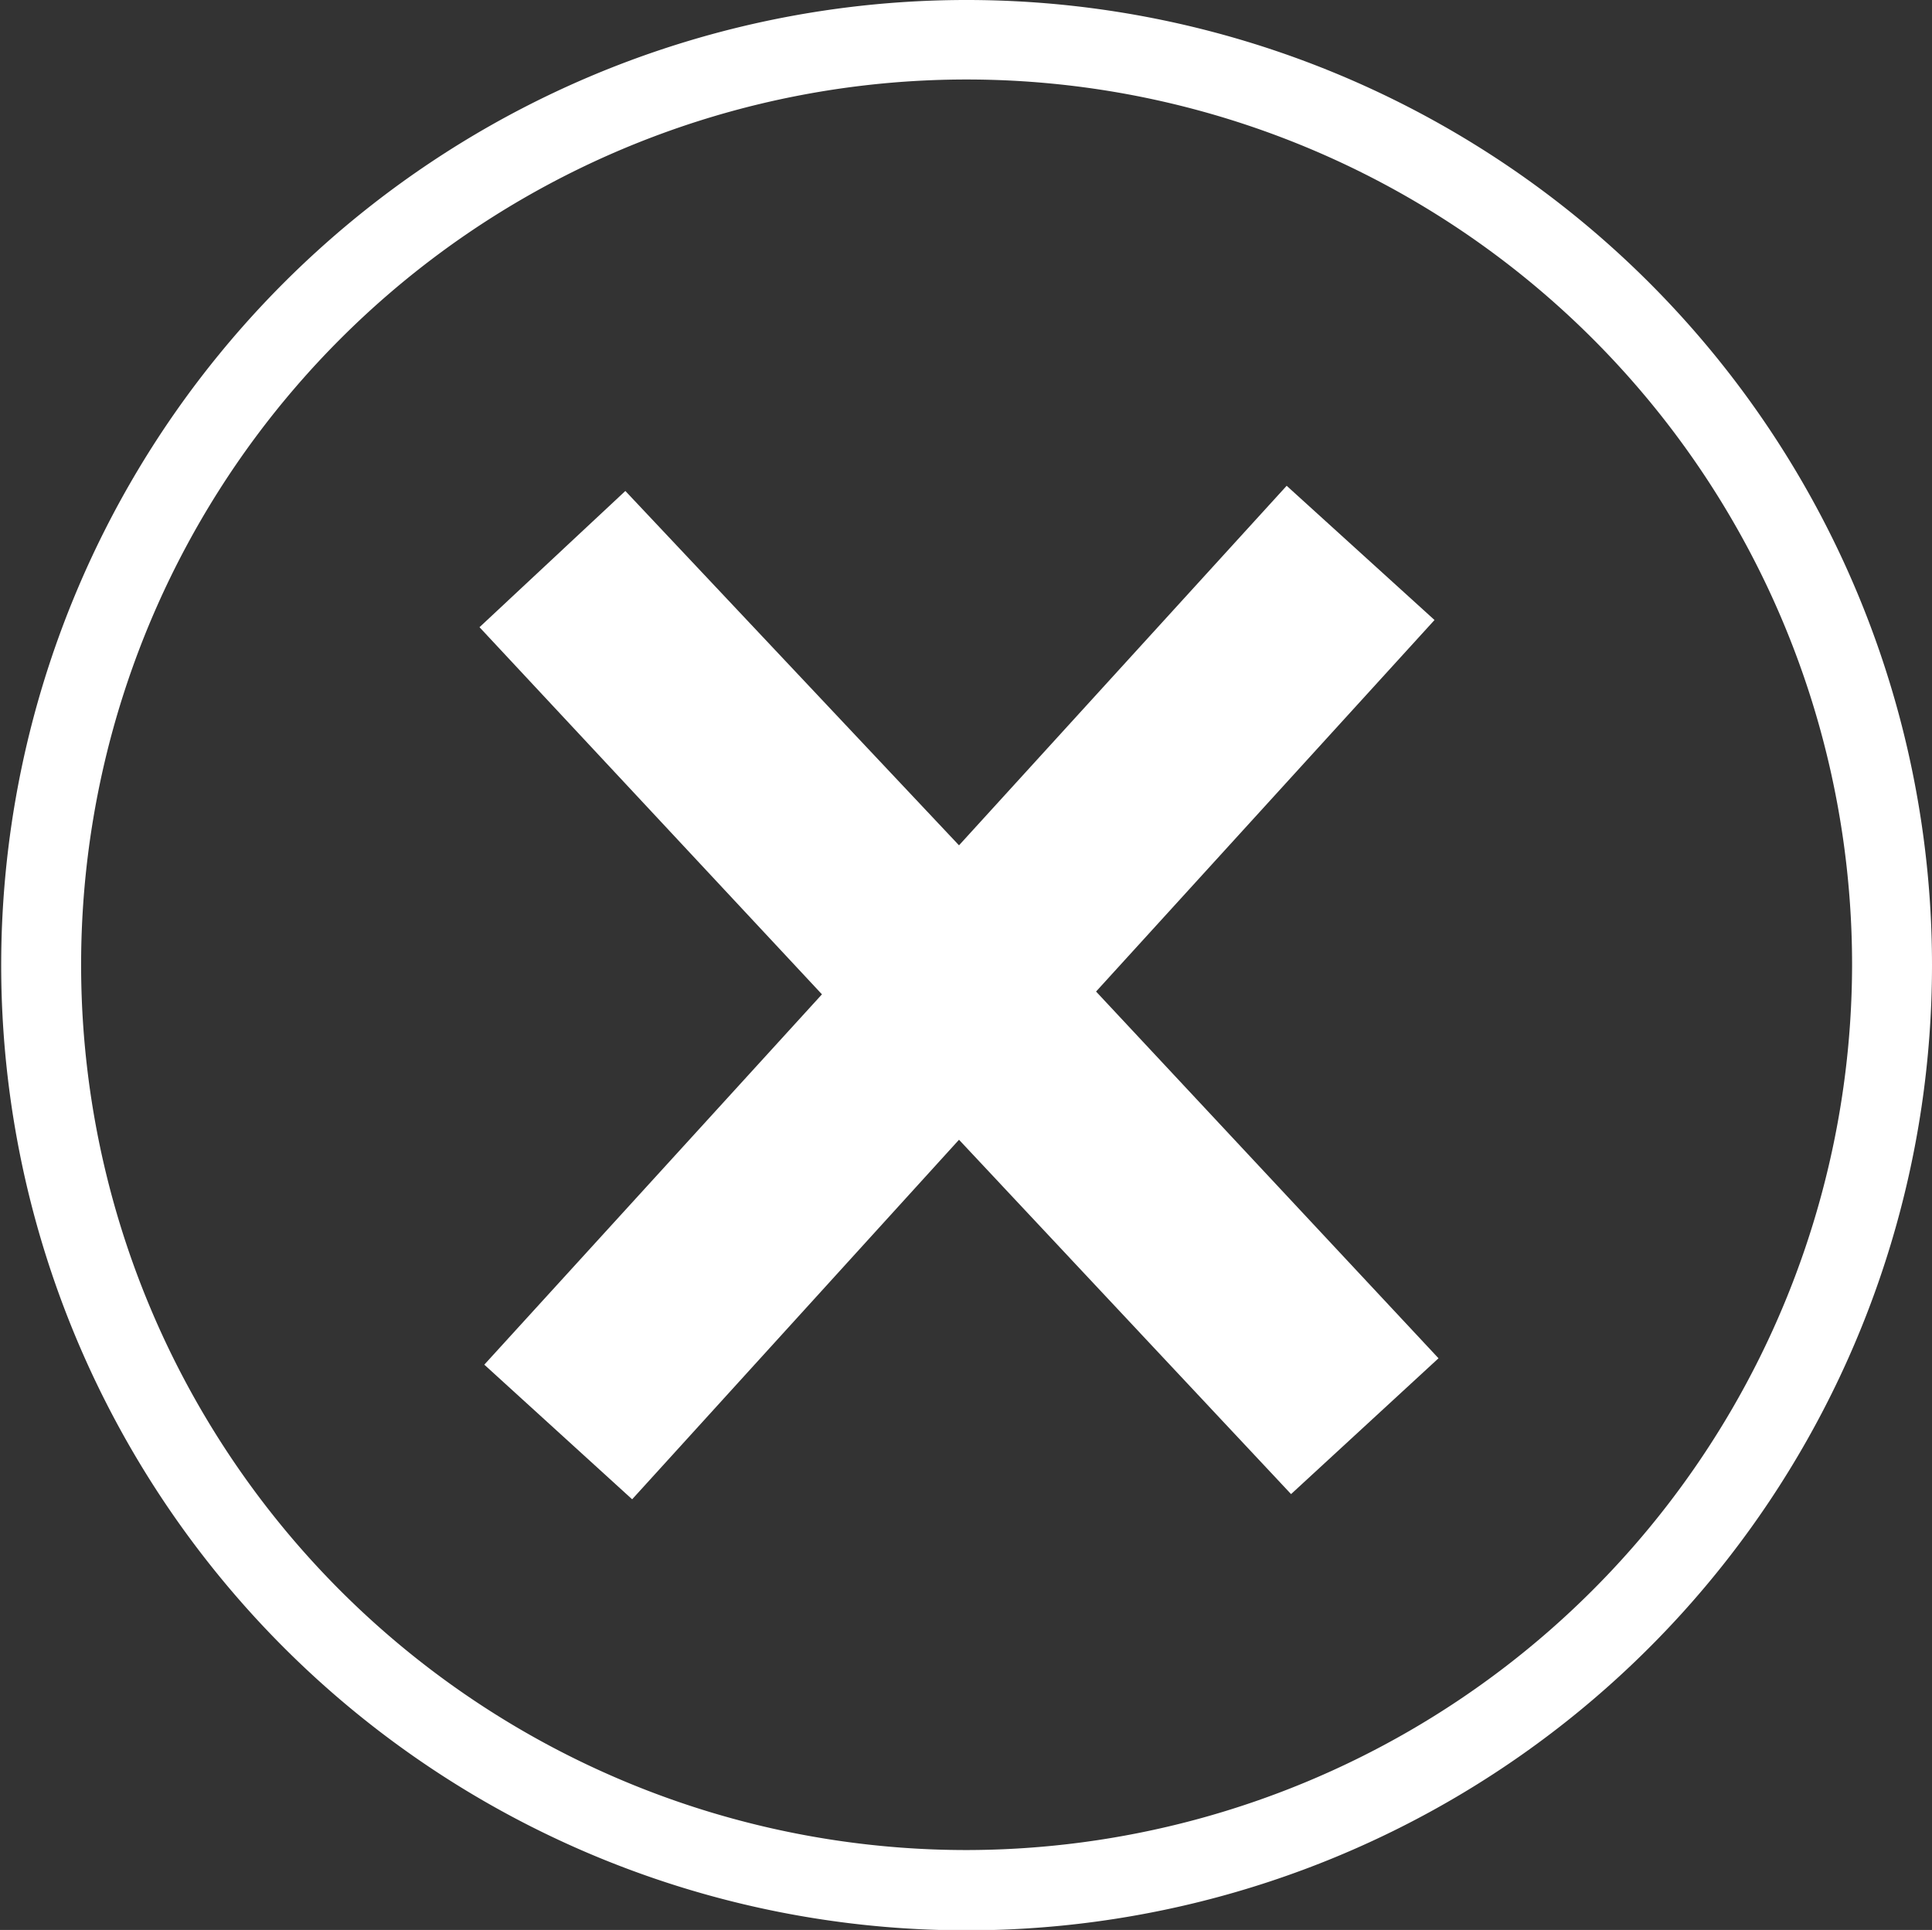<svg id="close_btn" xmlns="http://www.w3.org/2000/svg" viewBox="0 0 48.35 48.31"><rect x="0" y="0" width="48.35" height="48.31" fill="#333333" stroke="none"/><title></title><path d="M24.18,0A24.16,24.16,0,1,0,48.35,24.15,24.16,24.16,0,0,0,24.18,0Zm0,46.31A22.16,22.16,0,1,1,46.35,24.15,22.19,22.19,0,0,1,24.18,46.31Z" style="fill:#fff"/><path d="M36,34,32.31,37.4,24,28.53l-8.18,9-3.7-3.37,8.45-9.27L12,15.7l3.65-3.41L24,21.16l8.2-9,3.7,3.36-8.47,9.3Z" style="fill:#fff;fill-rule:evenodd"/></svg>
